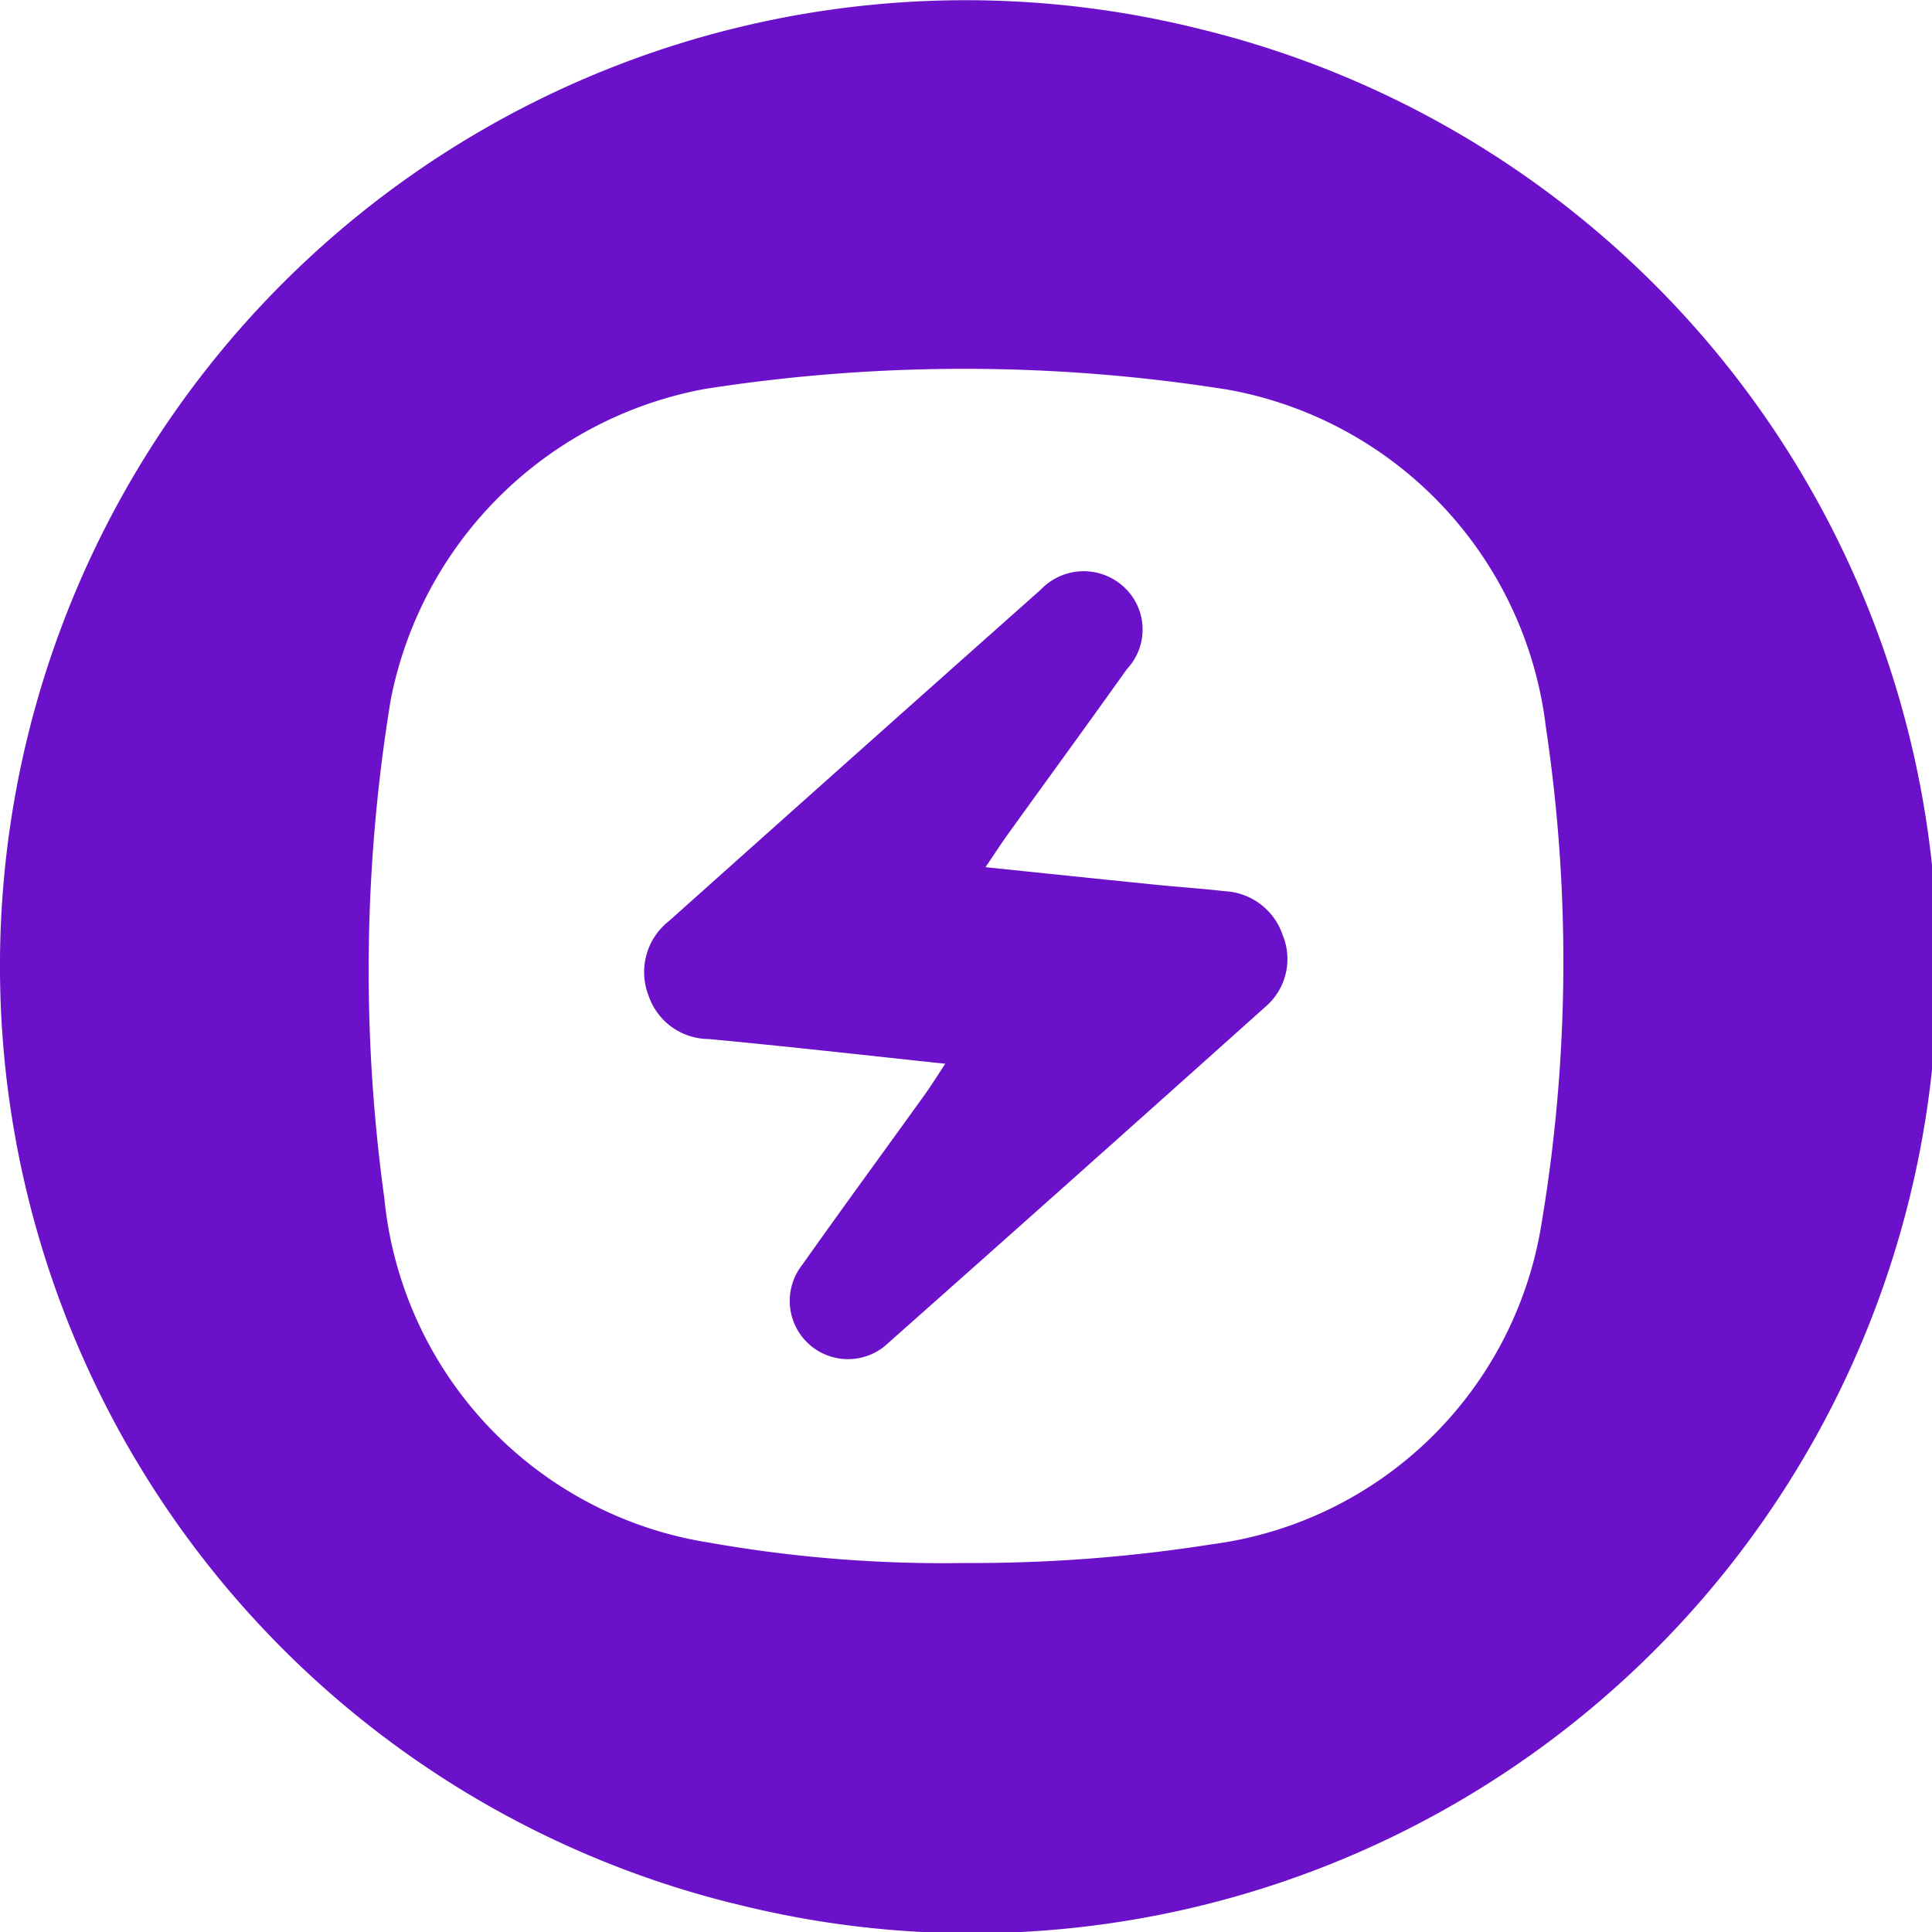 <?xml version="1.0" encoding="UTF-8"?> <svg xmlns="http://www.w3.org/2000/svg" id="Layer_1" data-name="Layer 1" width="20" height="20" viewBox="0 0 20 20"><defs><style>.cls-1{fill:#6b11c9;}</style></defs><title>Artboard 1 copy 197</title><path class="cls-1" d="M12.682,9.226c-.251-.029-.504-.045-.755-.071-.56-.057-1.12-.115-1.725-.178.098-.145.16-.241.226-.333.412-.573.829-1.143,1.238-1.718a.598.598,0,0,0-.036-.854.613.613,0,0,0-.856.032Q8.847,7.816,6.926,9.534a.67.67,0,0,0-.213.77.661.661,0,0,0,.623.452c.803.075,1.604.166,2.449.256-.084.128-.143.223-.208.314-.424.59-.854,1.176-1.274,1.77a.603.603,0,0,0,.895.804q1.952-1.731,3.895-3.472a.651.651,0,0,0,.185-.749A.667.667,0,0,0,12.682,9.226Z"></path><path class="cls-1" d="M12.416.299A9.998,9.998,0,0,0,7.58,19.702L7.58,19.701A9.998,9.998,0,1,0,12.416.299ZM15.959,12.659a3.98,3.98,0,0,1-3.418,3.328A15.874,15.874,0,0,1,9.99,16.18a13.879,13.879,0,0,1-2.644-.21,4.002,4.002,0,0,1-3.367-3.564,17.258,17.258,0,0,1,.066-5.163A4.066,4.066,0,0,1,7.293,4.027a17.39,17.39,0,0,1,5.413.006,4.035,4.035,0,0,1,3.297,3.495A16.371,16.371,0,0,1,15.959,12.659Z"></path></svg> 